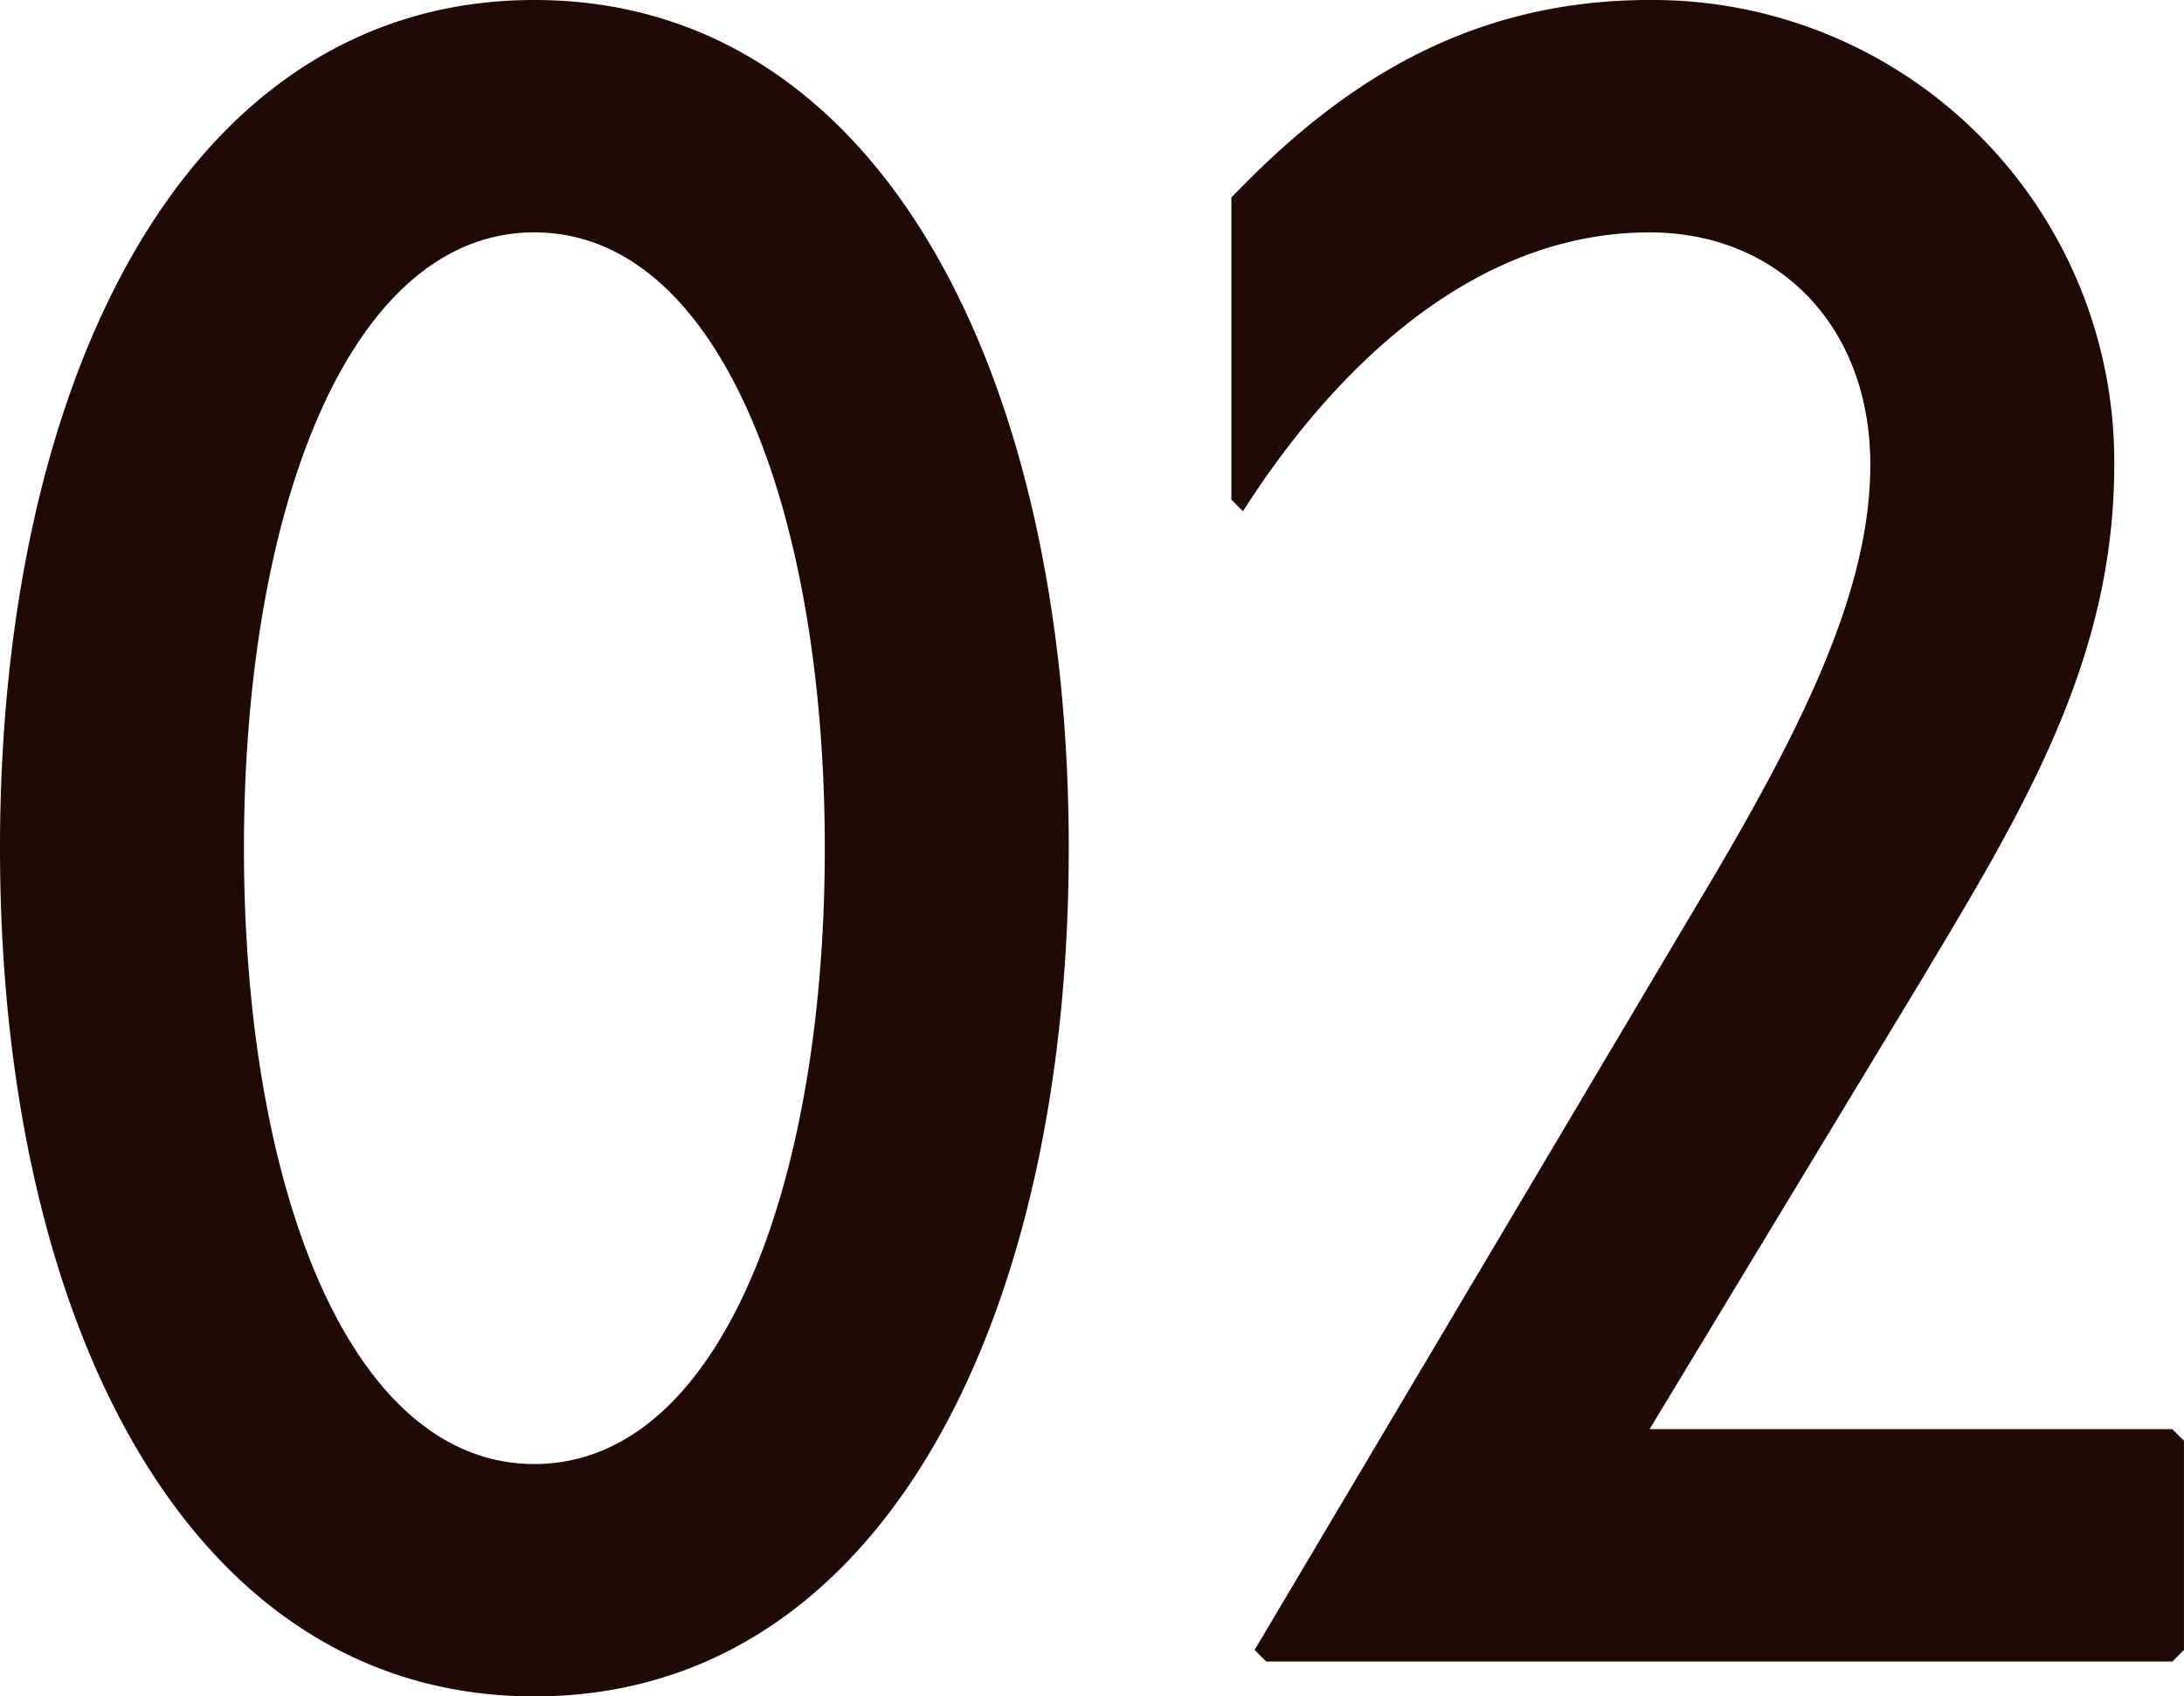 <svg xmlns="http://www.w3.org/2000/svg" width="61.101" height="47.449" viewBox="0 0 61.101 47.449"><path d="M17.55-46.475C7.8-46.475,2.6-35.88,2.6-22.75S7.8.975,17.55.975,32.5-9.62,32.5-22.75,27.3-46.475,17.55-46.475Zm0,6.5c5.2,0,8.125,7.8,8.125,17.225S22.75-5.525,17.55-5.525s-8.125-7.8-8.125-17.225S12.35-39.975,17.55-39.975ZM37.05-32.5l.325.325c2.275-3.575,6.175-7.8,11.375-7.8,3.575,0,6.175,2.6,6.175,6.5,0,3.575-1.95,7.475-4.875,12.35L37.7-.325,38.025,0h25.35L63.7-.325v-5.85L63.375-6.5H48.75l7.475-12.35c2.925-4.875,5.525-9.1,5.525-14.625a12.914,12.914,0,0,0-13-13c-5.2,0-8.775,2.47-11.7,5.525Z" transform="translate(-2.6 46.475)" fill="#200a05"/></svg>